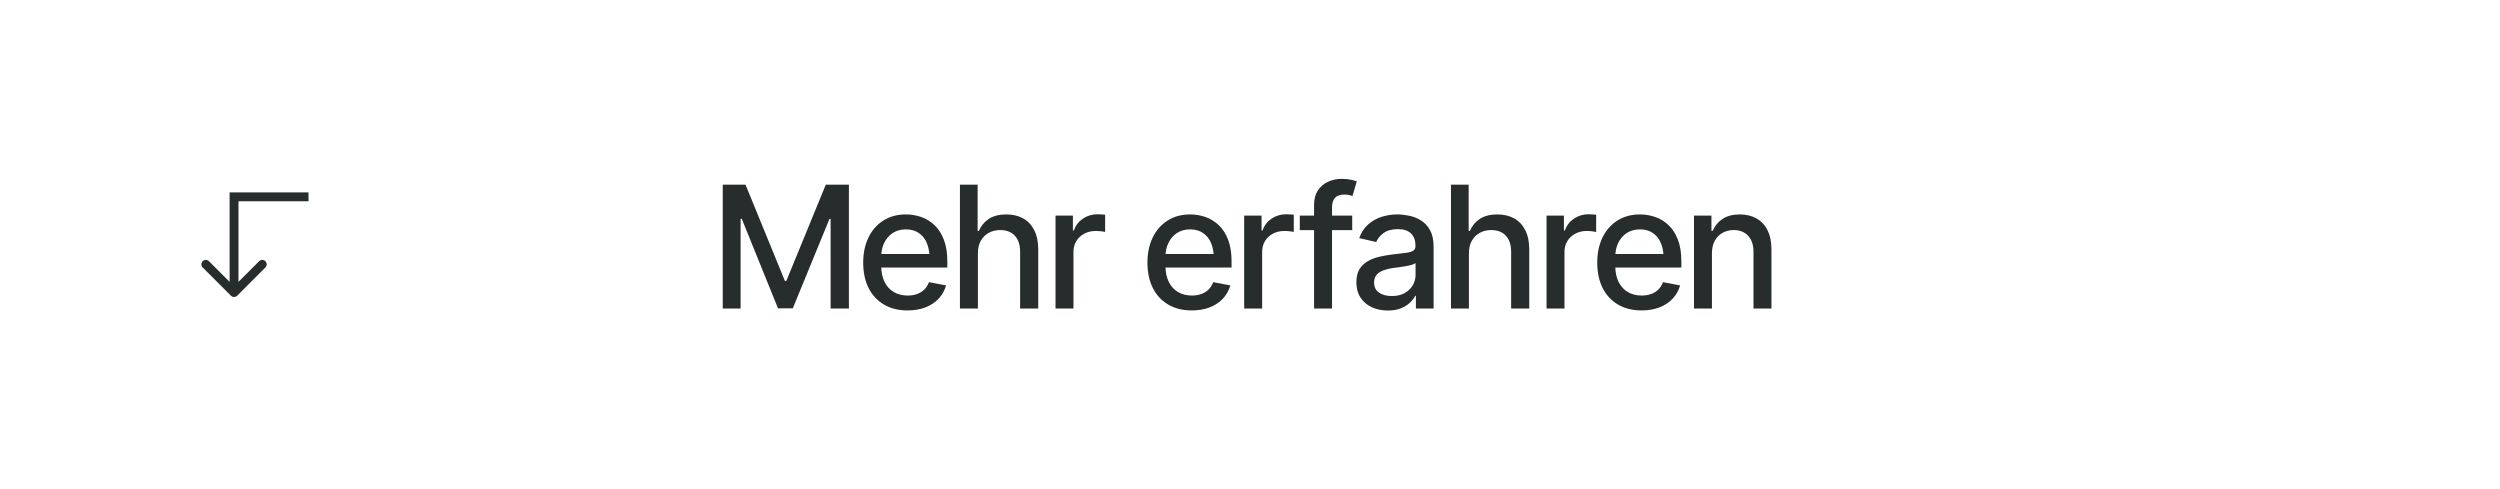 <?xml version="1.0" encoding="UTF-8"?> <svg xmlns="http://www.w3.org/2000/svg" width="235" height="46" viewBox="0 0 235 46" fill="none"><rect width="235" height="46" fill="white"></rect><g clip-path="url(#clip0_847_1115)"><path d="M22 18.5V18.084H21.583V18.5H22ZM21.705 27.795C21.868 27.957 22.132 27.957 22.295 27.795L24.946 25.143C25.109 24.98 25.109 24.717 24.946 24.554C24.784 24.391 24.52 24.391 24.357 24.554L22 26.911L19.643 24.554C19.48 24.391 19.216 24.391 19.054 24.554C18.891 24.717 18.891 24.98 19.054 25.143L21.705 27.795ZM29 18.5V18.084H22V18.5V18.917H29V18.5ZM22 18.5H21.583V27.5H22H22.417V18.5H22Z" fill="#272C2C"></path></g><path d="M67.938 17.359H70.078L73.781 26.406H73.914L77.625 17.359H79.797V29H78.078V20.578H77.969L74.523 28.984H73.133L69.727 20.57H69.617V29H67.938V17.359ZM85.305 29.18C84.451 29.18 83.711 28.995 83.086 28.625C82.461 28.255 81.979 27.734 81.641 27.062C81.307 26.385 81.141 25.596 81.141 24.695C81.141 23.799 81.305 23.01 81.633 22.328C81.966 21.646 82.432 21.115 83.031 20.734C83.635 20.349 84.344 20.156 85.156 20.156C85.651 20.156 86.13 20.237 86.594 20.398C87.057 20.56 87.474 20.815 87.844 21.164C88.213 21.513 88.505 21.966 88.719 22.523C88.938 23.081 89.047 23.753 89.047 24.539V25.148H82.102V23.875H88.172L87.383 24.297C87.383 23.76 87.299 23.287 87.133 22.875C86.966 22.463 86.716 22.143 86.383 21.914C86.055 21.68 85.646 21.562 85.156 21.562C84.667 21.562 84.247 21.68 83.898 21.914C83.555 22.148 83.292 22.458 83.109 22.844C82.927 23.229 82.836 23.651 82.836 24.109V24.977C82.836 25.576 82.94 26.083 83.148 26.5C83.357 26.917 83.646 27.234 84.016 27.453C84.391 27.672 84.826 27.781 85.32 27.781C85.643 27.781 85.935 27.734 86.195 27.641C86.461 27.547 86.69 27.406 86.883 27.219C87.076 27.031 87.221 26.799 87.32 26.523L88.93 26.828C88.799 27.297 88.57 27.708 88.242 28.062C87.914 28.417 87.5 28.693 87 28.891C86.505 29.083 85.94 29.18 85.305 29.18ZM91.922 23.82V29H90.234V17.359H91.898V21.703H92.016C92.219 21.229 92.529 20.854 92.945 20.578C93.367 20.297 93.917 20.156 94.594 20.156C95.193 20.156 95.716 20.279 96.164 20.523C96.612 20.768 96.961 21.135 97.211 21.625C97.466 22.115 97.594 22.724 97.594 23.453V29H95.891V23.656C95.891 23.01 95.724 22.51 95.391 22.156C95.062 21.802 94.604 21.625 94.016 21.625C93.609 21.625 93.25 21.713 92.938 21.891C92.625 22.062 92.378 22.31 92.195 22.633C92.013 22.956 91.922 23.352 91.922 23.82ZM99.219 29V20.266H100.852V21.664H100.945C101.107 21.195 101.388 20.826 101.789 20.555C102.195 20.279 102.654 20.141 103.164 20.141C103.268 20.141 103.391 20.146 103.531 20.156C103.677 20.162 103.794 20.169 103.883 20.18V21.805C103.815 21.784 103.693 21.763 103.516 21.742C103.344 21.721 103.169 21.711 102.992 21.711C102.591 21.711 102.232 21.797 101.914 21.969C101.602 22.135 101.354 22.367 101.172 22.664C100.995 22.956 100.906 23.294 100.906 23.68V29H99.219ZM112.023 29.18C111.169 29.18 110.43 28.995 109.805 28.625C109.18 28.255 108.698 27.734 108.359 27.062C108.026 26.385 107.859 25.596 107.859 24.695C107.859 23.799 108.023 23.01 108.352 22.328C108.685 21.646 109.151 21.115 109.75 20.734C110.354 20.349 111.062 20.156 111.875 20.156C112.37 20.156 112.849 20.237 113.312 20.398C113.776 20.56 114.193 20.815 114.562 21.164C114.932 21.513 115.224 21.966 115.438 22.523C115.656 23.081 115.766 23.753 115.766 24.539V25.148H108.82V23.875H114.891L114.102 24.297C114.102 23.76 114.018 23.287 113.852 22.875C113.685 22.463 113.435 22.143 113.102 21.914C112.773 21.68 112.365 21.562 111.875 21.562C111.385 21.562 110.966 21.68 110.617 21.914C110.273 22.148 110.01 22.458 109.828 22.844C109.646 23.229 109.555 23.651 109.555 24.109V24.977C109.555 25.576 109.659 26.083 109.867 26.5C110.076 26.917 110.365 27.234 110.734 27.453C111.109 27.672 111.544 27.781 112.039 27.781C112.362 27.781 112.654 27.734 112.914 27.641C113.18 27.547 113.409 27.406 113.602 27.219C113.794 27.031 113.94 26.799 114.039 26.523L115.648 26.828C115.518 27.297 115.289 27.708 114.961 28.062C114.633 28.417 114.219 28.693 113.719 28.891C113.224 29.083 112.659 29.18 112.023 29.18ZM116.953 29V20.266H118.586V21.664H118.68C118.841 21.195 119.122 20.826 119.523 20.555C119.93 20.279 120.388 20.141 120.898 20.141C121.003 20.141 121.125 20.146 121.266 20.156C121.411 20.162 121.529 20.169 121.617 20.18V21.805C121.549 21.784 121.427 21.763 121.25 21.742C121.078 21.721 120.904 21.711 120.727 21.711C120.326 21.711 119.966 21.797 119.648 21.969C119.336 22.135 119.089 22.367 118.906 22.664C118.729 22.956 118.641 23.294 118.641 23.68V29H116.953ZM127.109 20.266V21.633H122.18V20.266H127.109ZM123.523 29V19.25C123.523 18.708 123.643 18.258 123.883 17.898C124.128 17.534 124.445 17.263 124.836 17.086C125.232 16.904 125.656 16.812 126.109 16.812C126.458 16.812 126.755 16.841 127 16.898C127.245 16.956 127.424 17.005 127.539 17.047L127.133 18.422C127.055 18.396 126.953 18.367 126.828 18.336C126.708 18.305 126.557 18.289 126.375 18.289C125.964 18.289 125.667 18.393 125.484 18.602C125.302 18.805 125.211 19.102 125.211 19.492V29H123.523ZM130.453 29.188C129.901 29.188 129.401 29.086 128.953 28.883C128.505 28.674 128.151 28.372 127.891 27.977C127.63 27.581 127.5 27.099 127.5 26.531C127.5 26.037 127.594 25.633 127.781 25.32C127.974 25.003 128.232 24.75 128.555 24.562C128.878 24.375 129.237 24.234 129.633 24.141C130.029 24.047 130.435 23.974 130.852 23.922C131.378 23.865 131.802 23.815 132.125 23.773C132.448 23.732 132.682 23.667 132.828 23.578C132.979 23.484 133.055 23.336 133.055 23.133V23.094C133.055 22.599 132.914 22.216 132.633 21.945C132.357 21.674 131.945 21.539 131.398 21.539C130.831 21.539 130.38 21.664 130.047 21.914C129.719 22.159 129.492 22.438 129.367 22.75L127.766 22.383C127.958 21.852 128.237 21.424 128.602 21.102C128.971 20.773 129.393 20.534 129.867 20.383C130.346 20.232 130.846 20.156 131.367 20.156C131.716 20.156 132.086 20.198 132.477 20.281C132.867 20.359 133.234 20.508 133.578 20.727C133.927 20.94 134.211 21.247 134.43 21.648C134.648 22.049 134.758 22.568 134.758 23.203V29H133.094V27.805H133.031C132.927 28.018 132.763 28.232 132.539 28.445C132.32 28.659 132.039 28.836 131.695 28.977C131.352 29.117 130.938 29.188 130.453 29.188ZM130.82 27.828C131.294 27.828 131.698 27.737 132.031 27.555C132.365 27.367 132.62 27.122 132.797 26.82C132.974 26.518 133.062 26.198 133.062 25.859V24.727C133 24.784 132.883 24.838 132.711 24.891C132.539 24.943 132.344 24.987 132.125 25.023C131.906 25.06 131.693 25.094 131.484 25.125C131.276 25.151 131.102 25.172 130.961 25.188C130.633 25.234 130.333 25.307 130.062 25.406C129.792 25.5 129.573 25.641 129.406 25.828C129.245 26.01 129.164 26.253 129.164 26.555C129.164 26.977 129.32 27.294 129.633 27.508C129.945 27.721 130.341 27.828 130.82 27.828ZM138.078 23.82V29H136.391V17.359H138.055V21.703H138.172C138.375 21.229 138.685 20.854 139.102 20.578C139.523 20.297 140.073 20.156 140.75 20.156C141.349 20.156 141.872 20.279 142.32 20.523C142.768 20.768 143.117 21.135 143.367 21.625C143.622 22.115 143.75 22.724 143.75 23.453V29H142.047V23.656C142.047 23.01 141.88 22.51 141.547 22.156C141.219 21.802 140.76 21.625 140.172 21.625C139.766 21.625 139.406 21.713 139.094 21.891C138.781 22.062 138.534 22.31 138.352 22.633C138.169 22.956 138.078 23.352 138.078 23.82ZM145.375 29V20.266H147.008V21.664H147.102C147.263 21.195 147.544 20.826 147.945 20.555C148.352 20.279 148.81 20.141 149.32 20.141C149.424 20.141 149.547 20.146 149.688 20.156C149.833 20.162 149.951 20.169 150.039 20.18V21.805C149.971 21.784 149.849 21.763 149.672 21.742C149.5 21.721 149.326 21.711 149.148 21.711C148.747 21.711 148.388 21.797 148.07 21.969C147.758 22.135 147.51 22.367 147.328 22.664C147.151 22.956 147.062 23.294 147.062 23.68V29H145.375ZM154.305 29.18C153.451 29.18 152.711 28.995 152.086 28.625C151.461 28.255 150.979 27.734 150.641 27.062C150.307 26.385 150.141 25.596 150.141 24.695C150.141 23.799 150.305 23.01 150.633 22.328C150.966 21.646 151.432 21.115 152.031 20.734C152.635 20.349 153.344 20.156 154.156 20.156C154.651 20.156 155.13 20.237 155.594 20.398C156.057 20.56 156.474 20.815 156.844 21.164C157.214 21.513 157.505 21.966 157.719 22.523C157.938 23.081 158.047 23.753 158.047 24.539V25.148H151.102V23.875H157.172L156.383 24.297C156.383 23.76 156.299 23.287 156.133 22.875C155.966 22.463 155.716 22.143 155.383 21.914C155.055 21.68 154.646 21.562 154.156 21.562C153.667 21.562 153.247 21.68 152.898 21.914C152.555 22.148 152.292 22.458 152.109 22.844C151.927 23.229 151.836 23.651 151.836 24.109V24.977C151.836 25.576 151.94 26.083 152.148 26.5C152.357 26.917 152.646 27.234 153.016 27.453C153.391 27.672 153.826 27.781 154.32 27.781C154.643 27.781 154.935 27.734 155.195 27.641C155.461 27.547 155.69 27.406 155.883 27.219C156.076 27.031 156.221 26.799 156.32 26.523L157.93 26.828C157.799 27.297 157.57 27.708 157.242 28.062C156.914 28.417 156.5 28.693 156 28.891C155.505 29.083 154.94 29.18 154.305 29.18ZM160.922 23.82V29H159.234V20.266H160.875V21.703H160.992C161.19 21.229 161.5 20.854 161.922 20.578C162.344 20.297 162.885 20.156 163.547 20.156C164.141 20.156 164.659 20.281 165.102 20.531C165.549 20.776 165.896 21.143 166.141 21.633C166.391 22.122 166.516 22.729 166.516 23.453V29H164.828V23.656C164.828 23.026 164.661 22.531 164.328 22.172C163.995 21.807 163.542 21.625 162.969 21.625C162.578 21.625 162.227 21.713 161.914 21.891C161.607 22.062 161.365 22.31 161.188 22.633C161.01 22.956 160.922 23.352 160.922 23.82Z" fill="#272C2C"></path><defs><clipPath id="clip0_847_1115"><rect width="10" height="11" fill="white" transform="matrix(0 1 -1 0 29 18)"></rect></clipPath></defs></svg> 